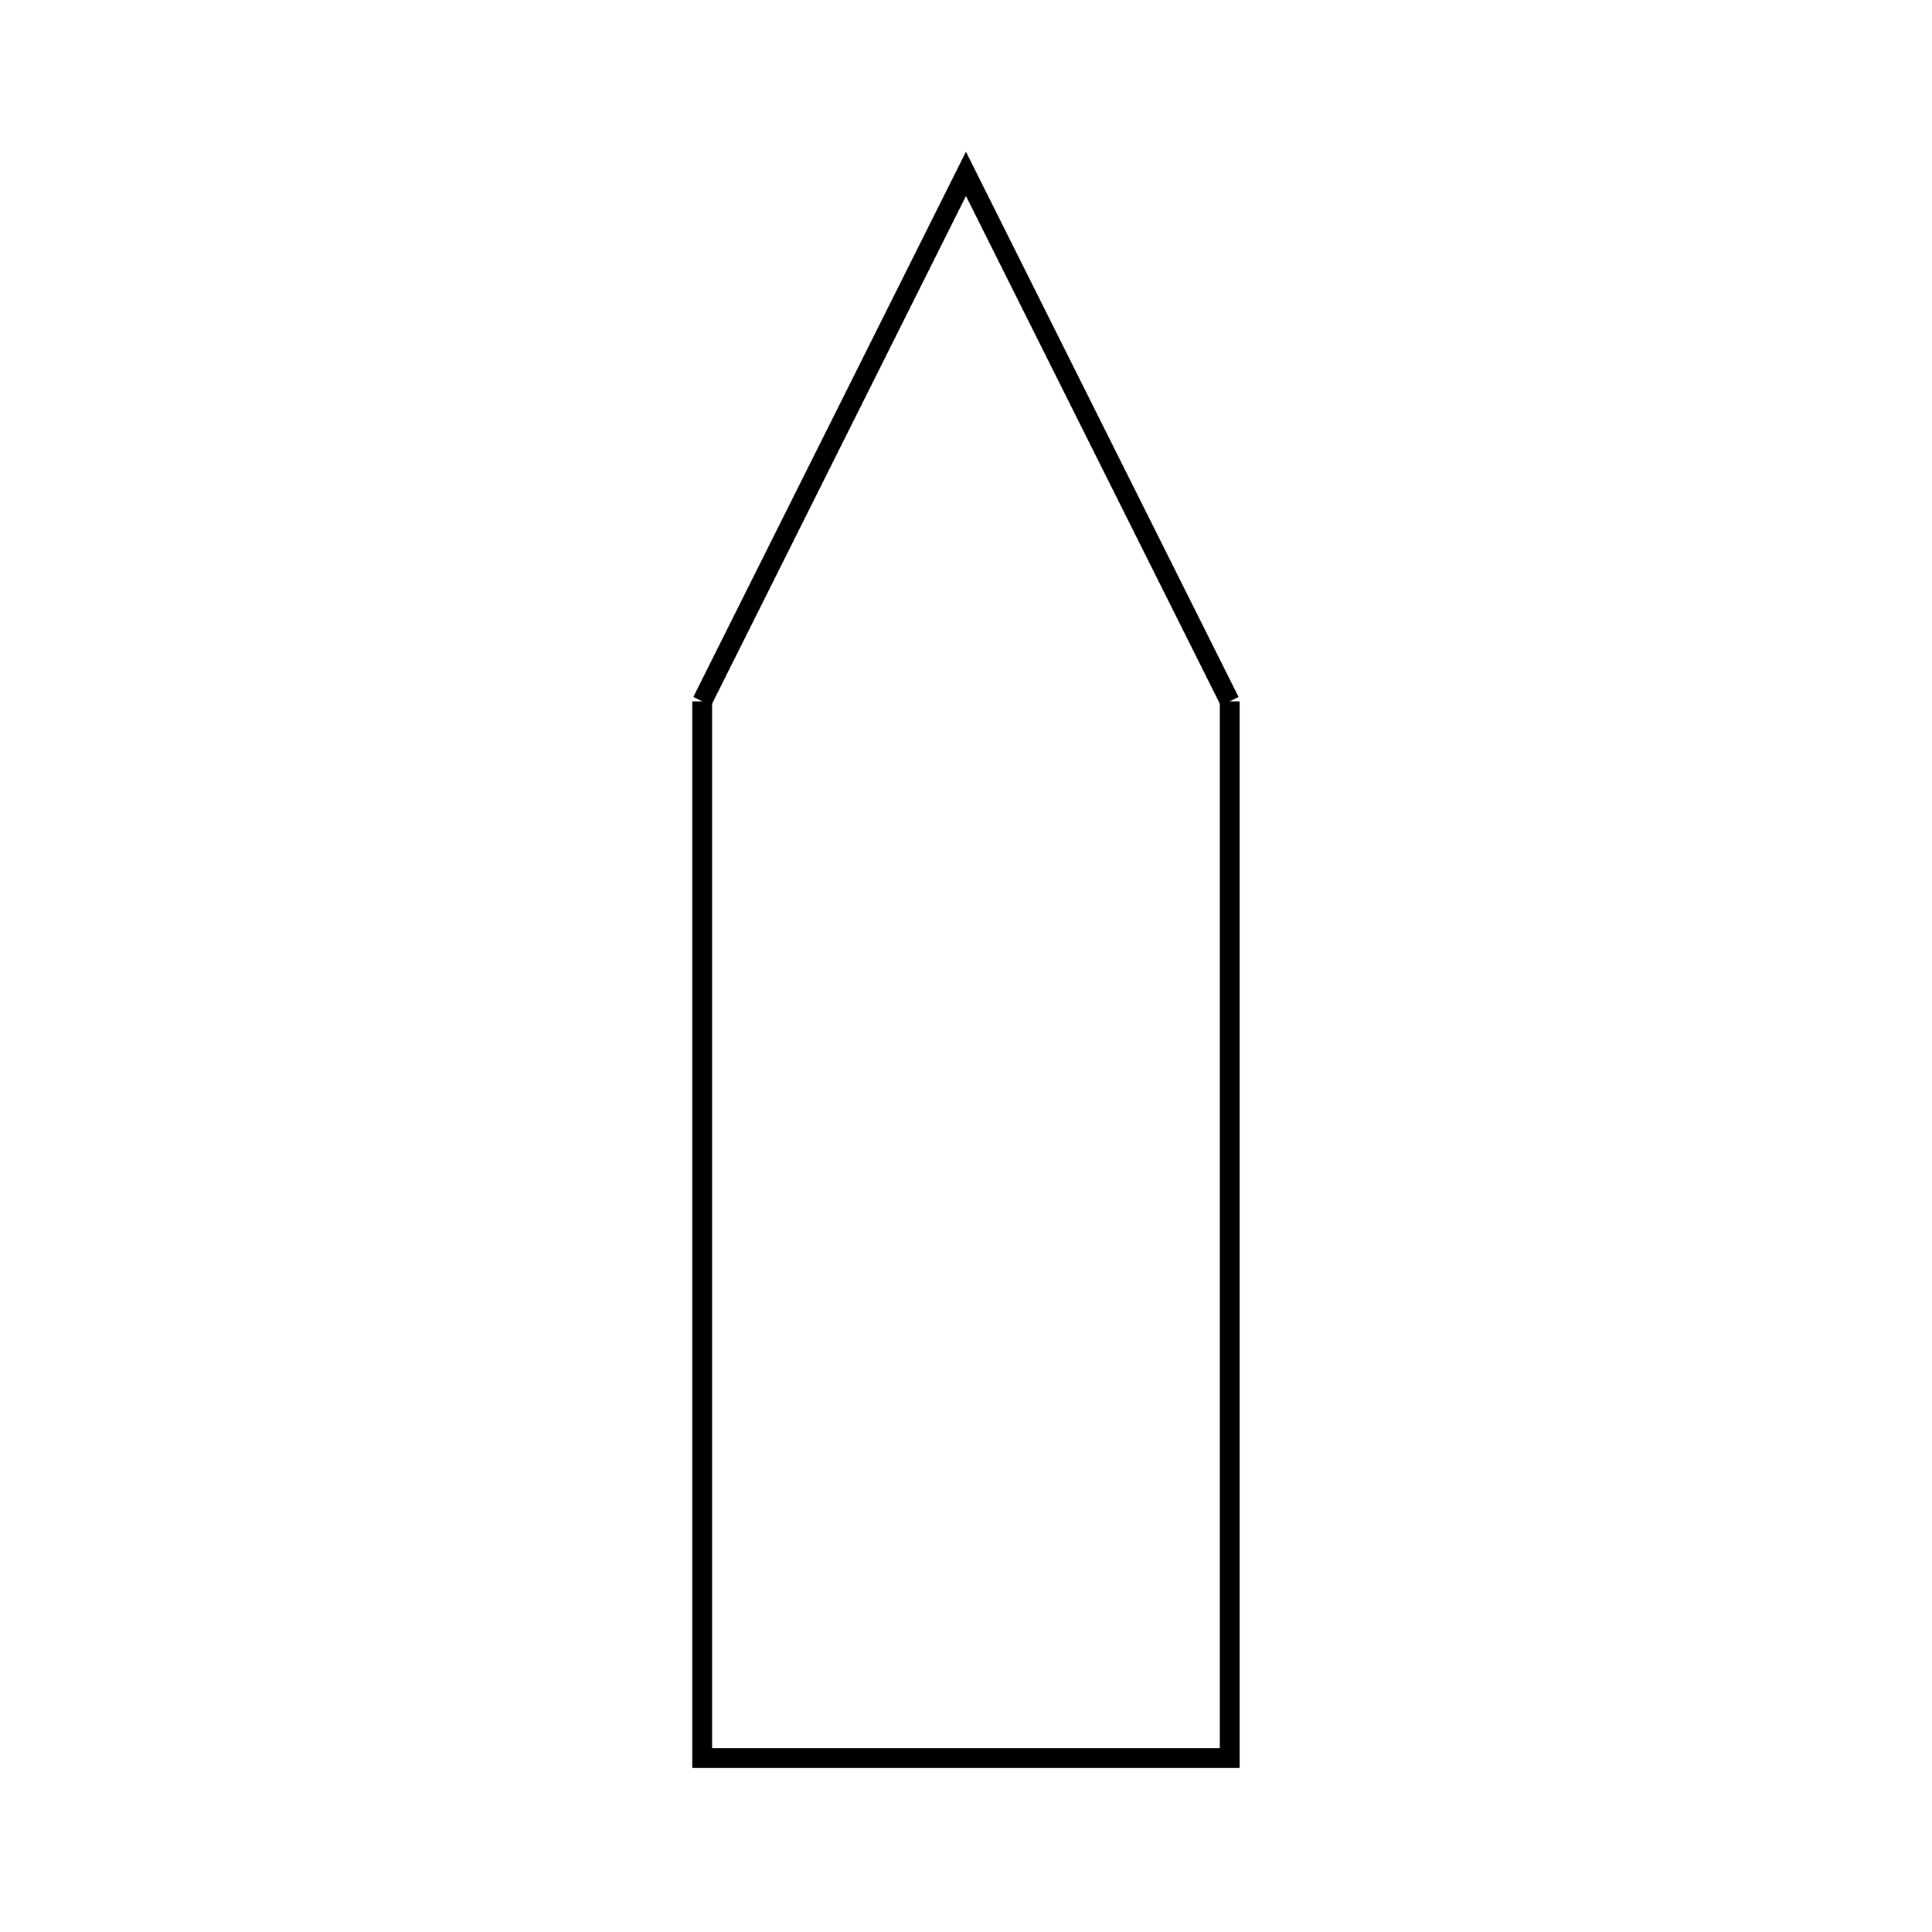 <?xml version="1.0" encoding="UTF-8"?>
<!-- Uploaded to: ICON Repo, www.iconrepo.com, Generator: ICON Repo Mixer Tools -->
<svg width="800px" height="800px" version="1.1" viewBox="144 144 512 512" xmlns="http://www.w3.org/2000/svg">
 <g fill="none" stroke="#000000">
  <path transform="matrix(5.248 0 0 5.248 148.09 148.09)" d="m34.679 34.638 13.32-26.638 13.319 26.638"/>
  <path transform="matrix(5.248 0 0 5.248 148.09 148.09)" d="m61.318 34.638v53.362h-26.639v-53.362"/>
 </g>
</svg>